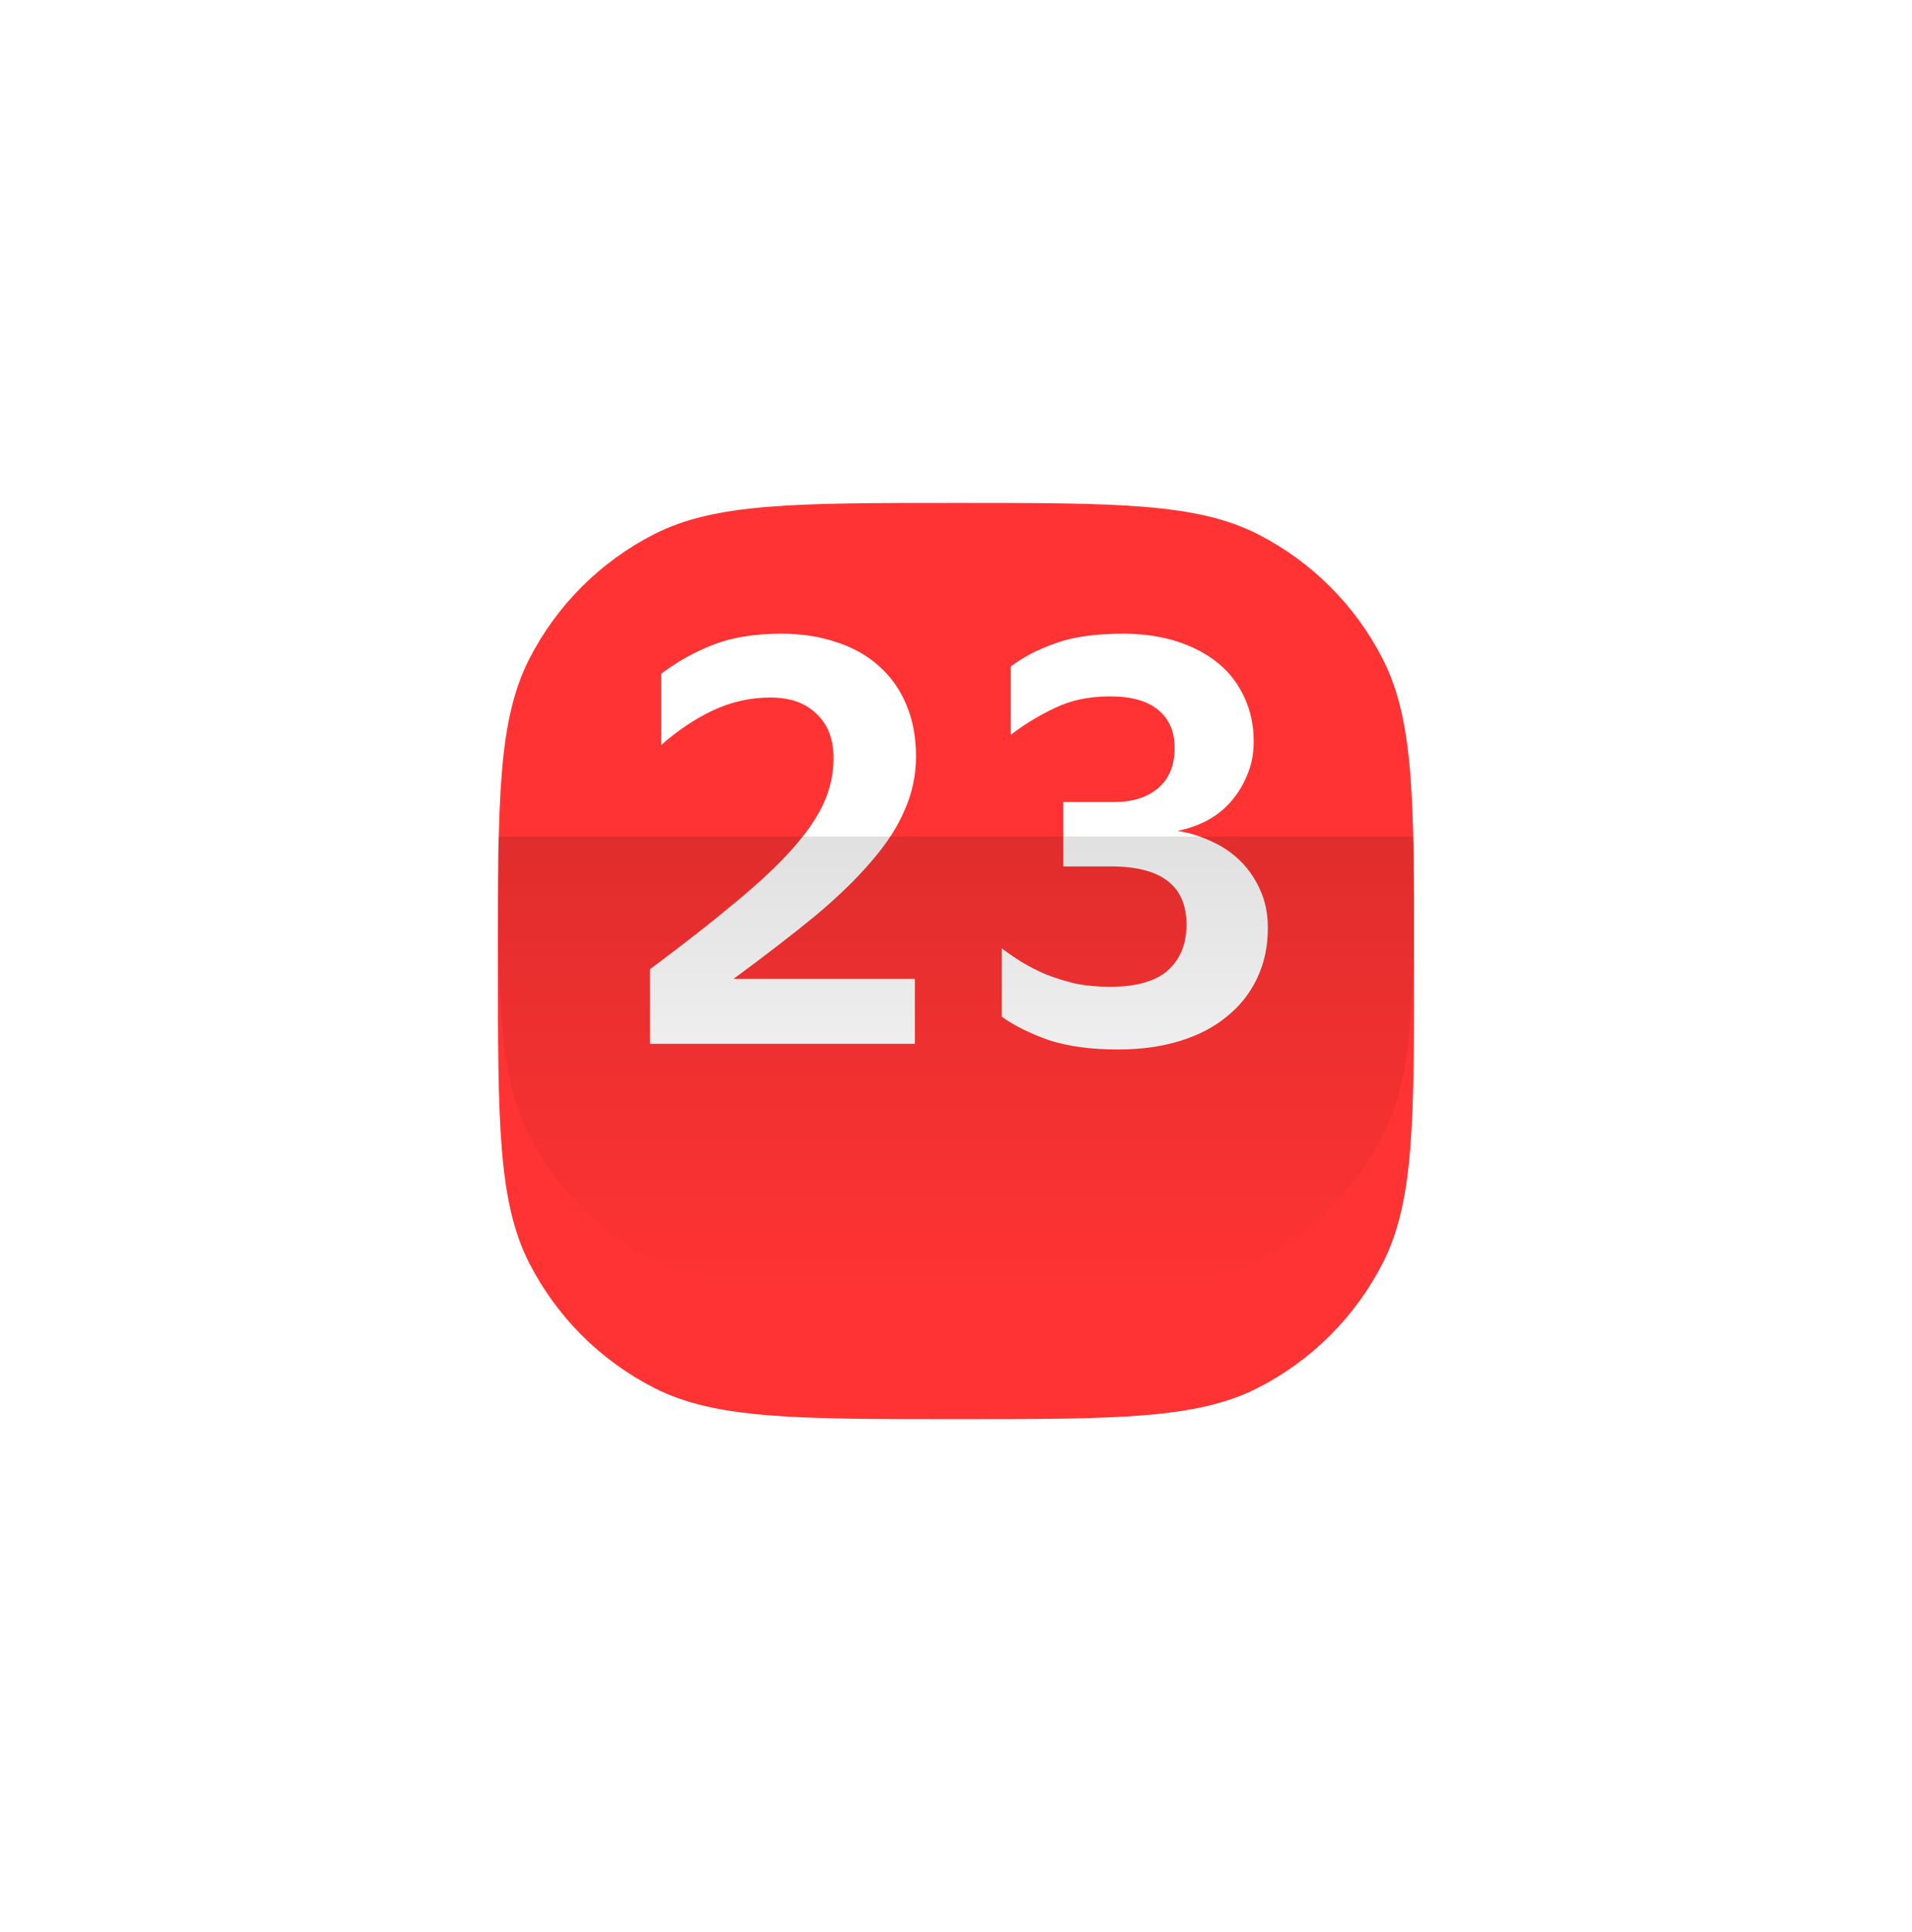 <?xml version="1.0" encoding="UTF-8"?> <svg xmlns="http://www.w3.org/2000/svg" width="96" height="97" viewBox="0 0 96 97" fill="none"> <g filter="url(#filter0_d_180_1077)"> <path d="M25 42C25 33.949 25 29.924 26.567 26.849C27.945 24.144 30.144 21.945 32.849 20.567C35.924 19 39.949 19 48 19C56.051 19 60.076 19 63.151 20.567C65.856 21.945 68.055 24.144 69.433 26.849C71 29.924 71 33.949 71 42C71 50.051 71 54.076 69.433 57.151C68.055 59.856 65.856 62.055 63.151 63.433C60.076 65 56.051 65 48 65C39.949 65 35.924 65 32.849 63.433C30.144 62.055 27.945 59.856 26.567 57.151C25 54.076 25 50.051 25 42Z" fill="#FF3333"></path> </g> <path d="M45.935 52.407H32.632V48.663C34.334 47.396 35.771 46.271 36.943 45.288C38.135 44.305 39.09 43.406 39.808 42.593C40.527 41.78 41.047 41.014 41.368 40.296C41.69 39.577 41.85 38.83 41.85 38.055C41.85 37.109 41.567 36.372 40.999 35.842C40.451 35.294 39.676 35.02 38.674 35.02C37.671 35.02 36.707 35.237 35.78 35.672C34.873 36.107 34.012 36.684 33.199 37.403V33.828C33.993 33.223 34.854 32.741 35.78 32.382C36.726 32.004 37.879 31.815 39.241 31.815C40.243 31.815 41.16 31.956 41.992 32.24C42.824 32.505 43.533 32.902 44.12 33.431C44.725 33.961 45.188 34.613 45.51 35.389C45.831 36.145 45.992 37.005 45.992 37.97C45.992 38.915 45.803 39.813 45.424 40.664C45.065 41.515 44.507 42.376 43.751 43.246C43.013 44.115 42.068 45.033 40.914 45.997C39.761 46.943 38.399 47.992 36.83 49.145H45.935V52.407ZM63.658 46.593C63.658 47.519 63.478 48.361 63.118 49.117C62.759 49.874 62.249 50.517 61.587 51.046C60.944 51.575 60.159 51.982 59.233 52.266C58.306 52.549 57.275 52.691 56.141 52.691C54.76 52.691 53.588 52.53 52.623 52.209C51.678 51.868 50.903 51.481 50.298 51.046V47.614C50.6 47.841 50.931 48.068 51.29 48.295C51.669 48.522 52.075 48.73 52.51 48.919C52.945 49.089 53.427 49.24 53.957 49.373C54.505 49.486 55.101 49.543 55.744 49.543C57.048 49.543 58.013 49.268 58.637 48.72C59.261 48.153 59.573 47.387 59.573 46.422C59.573 44.475 58.315 43.501 55.8 43.501H53.389V40.267H55.942C56.85 40.267 57.578 40.04 58.126 39.587C58.694 39.114 58.977 38.433 58.977 37.544C58.977 36.731 58.703 36.098 58.155 35.644C57.606 35.19 56.803 34.963 55.744 34.963C54.666 34.963 53.73 35.162 52.935 35.559C52.141 35.937 51.413 36.381 50.752 36.892V33.46C51.376 32.987 52.122 32.599 52.992 32.297C53.862 31.975 54.997 31.815 56.396 31.815C57.398 31.815 58.306 31.947 59.119 32.212C59.932 32.476 60.623 32.845 61.19 33.318C61.757 33.791 62.192 34.367 62.495 35.048C62.797 35.71 62.948 36.438 62.948 37.232C62.948 37.856 62.835 38.424 62.608 38.934C62.4 39.445 62.116 39.899 61.757 40.296C61.416 40.674 61.01 40.986 60.537 41.232C60.083 41.459 59.611 41.619 59.119 41.714C59.724 41.809 60.301 41.988 60.849 42.253C61.398 42.499 61.88 42.83 62.296 43.246C62.712 43.662 63.043 44.153 63.289 44.721C63.535 45.269 63.658 45.893 63.658 46.593Z" fill="white"></path> <path opacity="0.2" d="M48 65C55.861 65 59.793 65 62.818 63.523C65.738 62.098 68.098 59.738 69.523 56.818C71 53.792 71 49.861 71 42H25C25 49.861 25 53.792 26.477 56.818C27.902 59.738 30.262 62.098 33.182 63.523C36.208 65 40.139 65 48 65Z" fill="url(#paint0_linear_180_1077)" fill-opacity="0.6"></path> <defs> <filter id="filter0_d_180_1077" x="0" y="0.25" width="96" height="96" filterUnits="userSpaceOnUse" color-interpolation-filters="sRGB"> <feFlood flood-opacity="0" result="BackgroundImageFix"></feFlood> <feColorMatrix in="SourceAlpha" type="matrix" values="0 0 0 0 0 0 0 0 0 0 0 0 0 0 0 0 0 0 127 0" result="hardAlpha"></feColorMatrix> <feOffset dy="6.25"></feOffset> <feGaussianBlur stdDeviation="12.5"></feGaussianBlur> <feColorMatrix type="matrix" values="0 0 0 0 0.6 0 0 0 0 0.12 0 0 0 0 0.12 0 0 0 0.32 0"></feColorMatrix> <feBlend mode="normal" in2="BackgroundImageFix" result="effect1_dropShadow_180_1077"></feBlend> <feBlend mode="normal" in="SourceGraphic" in2="effect1_dropShadow_180_1077" result="shape"></feBlend> </filter> <linearGradient id="paint0_linear_180_1077" x1="48" y1="42" x2="48" y2="65" gradientUnits="userSpaceOnUse"> <stop></stop> <stop offset="1" stop-opacity="0"></stop> </linearGradient> </defs> </svg> 
